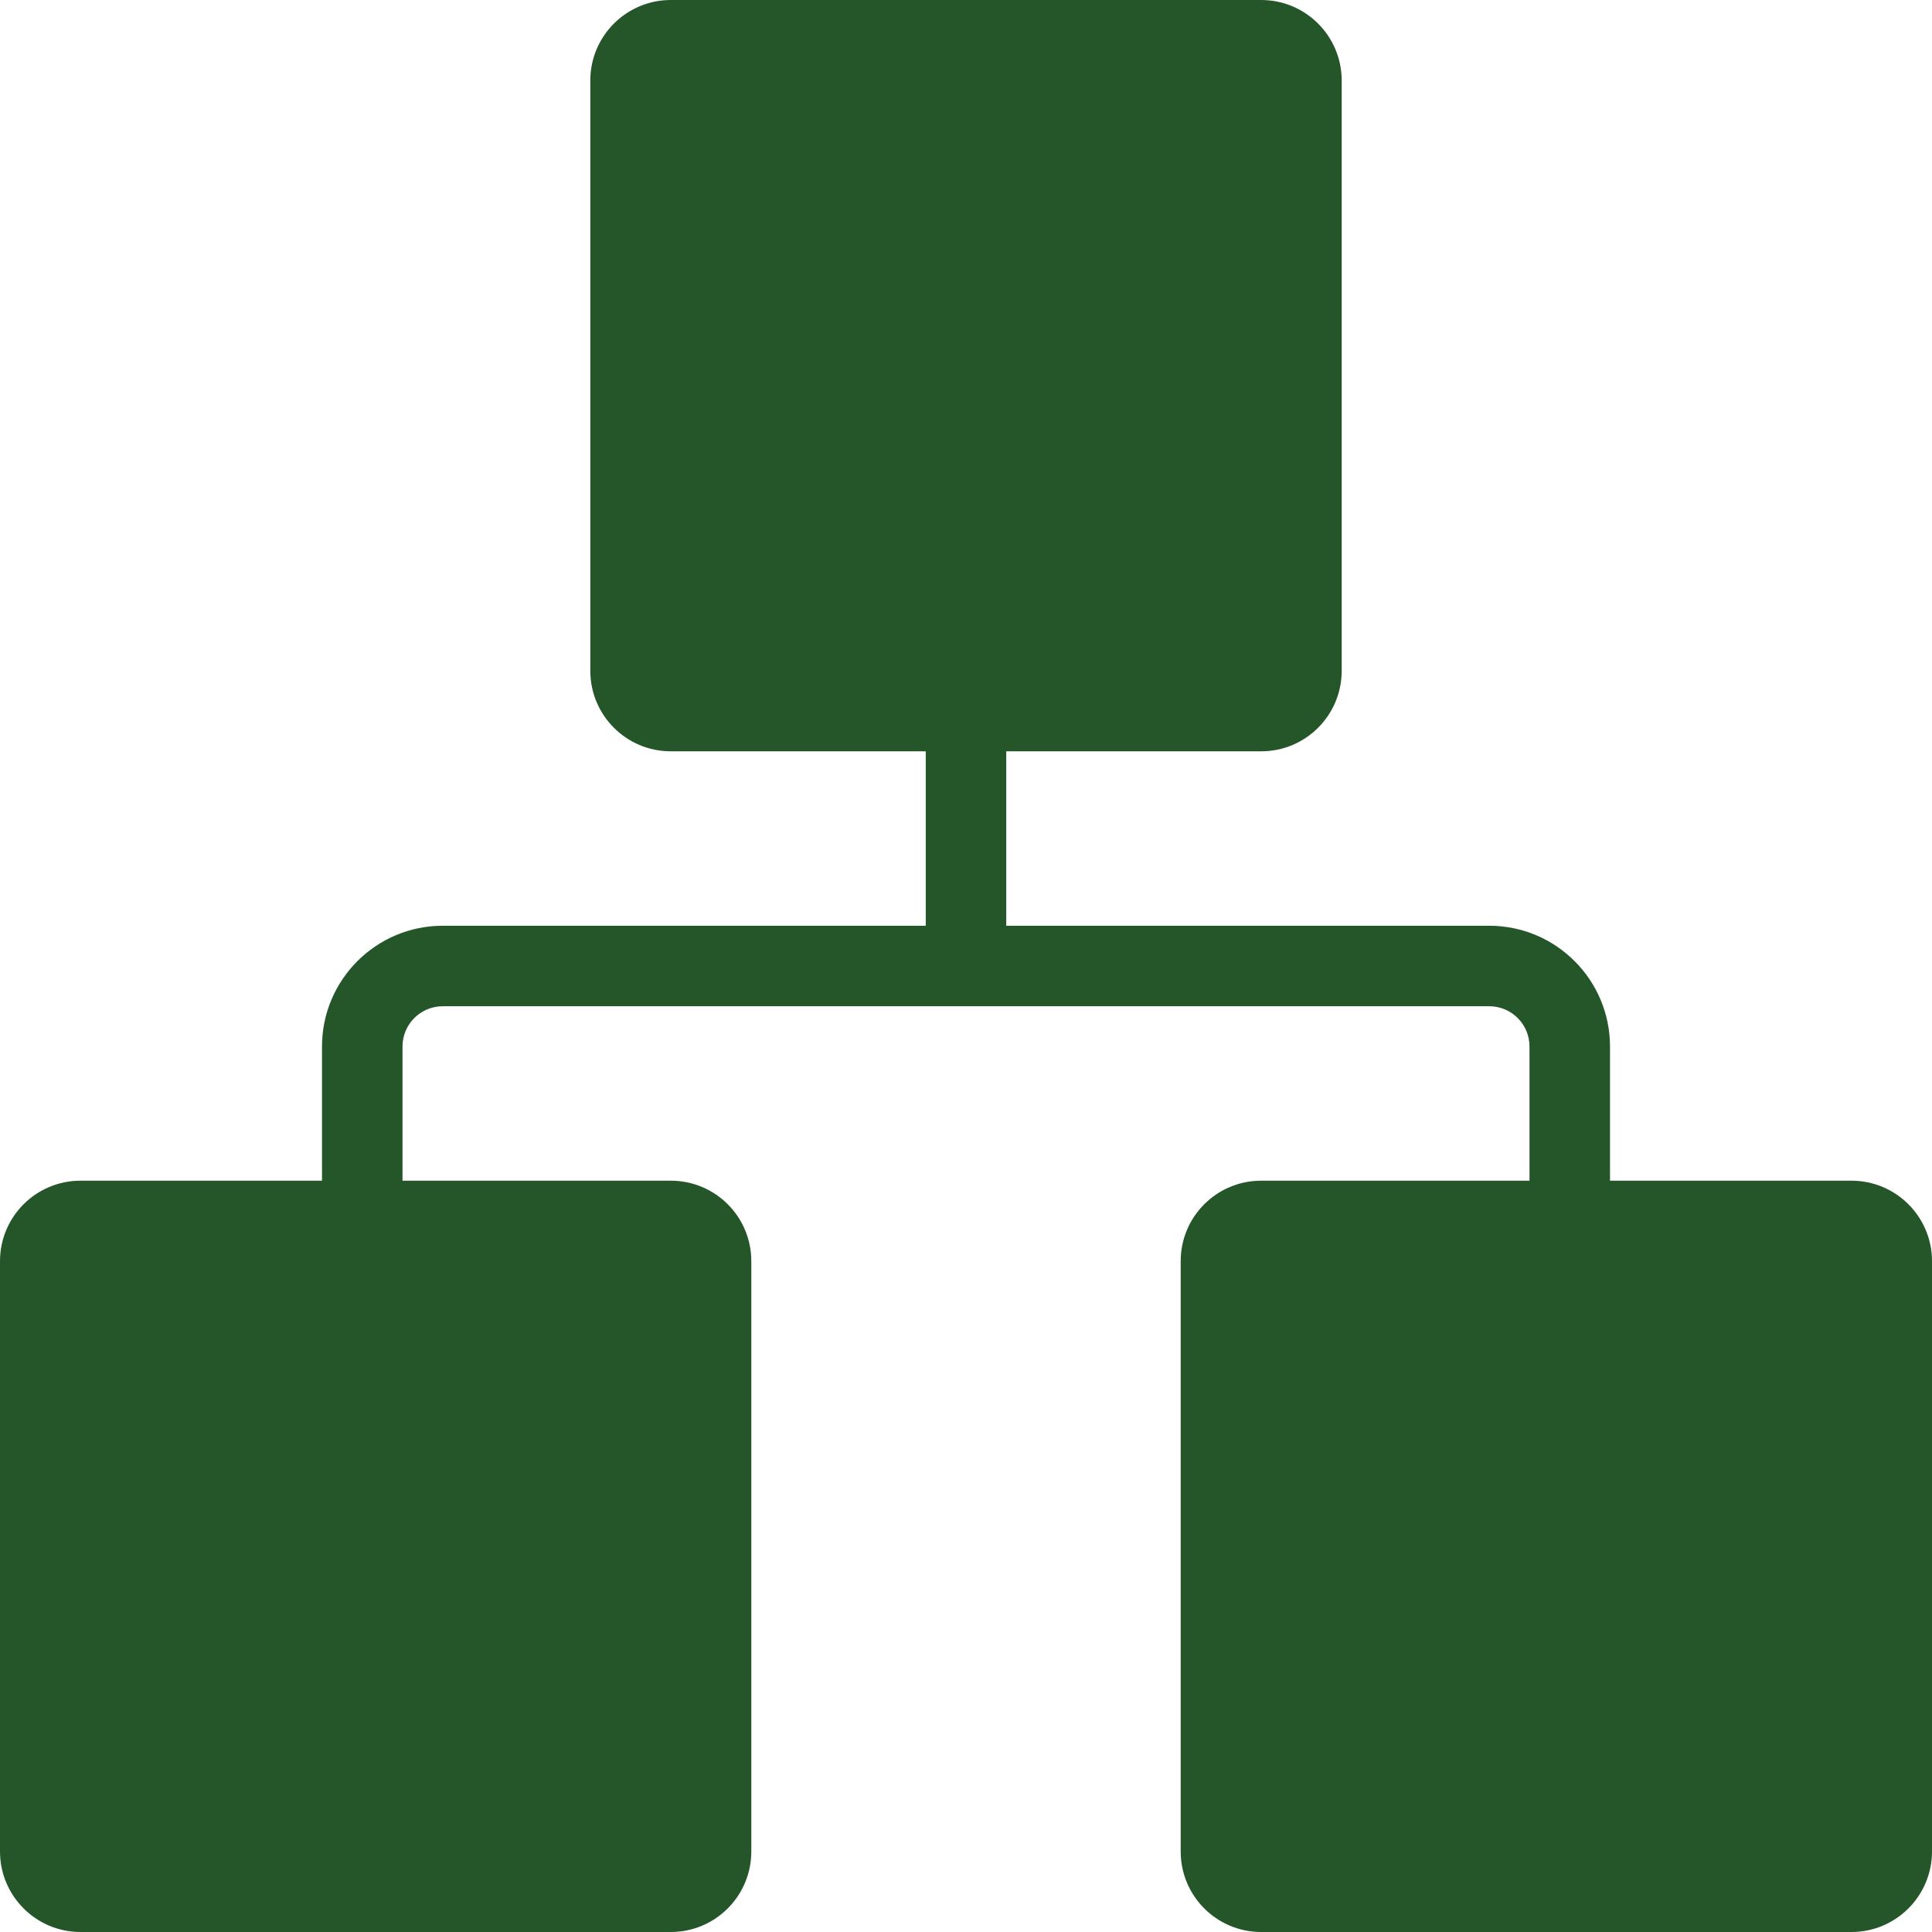 <svg width="24" height="24" viewBox="0 0 24 24" fill="none" xmlns="http://www.w3.org/2000/svg">
<path fill-rule="evenodd" clip-rule="evenodd" d="M8.333 0C7.781 0 7.333 0.448 7.333 1V8.333C7.333 8.886 7.781 9.333 8.333 9.333H11.5V11.5H5.5C4.672 11.5 4 12.172 4 13V14.667H1C0.448 14.667 0 15.114 0 15.667V23C0 23.552 0.448 24 1 24H8.333C8.886 24 9.333 23.552 9.333 23V15.667C9.333 15.114 8.886 14.667 8.333 14.667H5V13C5 12.724 5.224 12.5 5.5 12.5H12H18.5C18.776 12.5 19 12.724 19 13V14.667H15.667C15.114 14.667 14.667 15.114 14.667 15.667V23C14.667 23.552 15.114 24 15.667 24H23C23.552 24 24 23.552 24 23V15.667C24 15.114 23.552 14.667 23 14.667H20V13C20 12.172 19.328 11.5 18.5 11.5H12.5V9.333H15.667C16.219 9.333 16.667 8.886 16.667 8.333V1C16.667 0.448 16.219 0 15.667 0H8.333Z" fill="#245629"/>
</svg>
